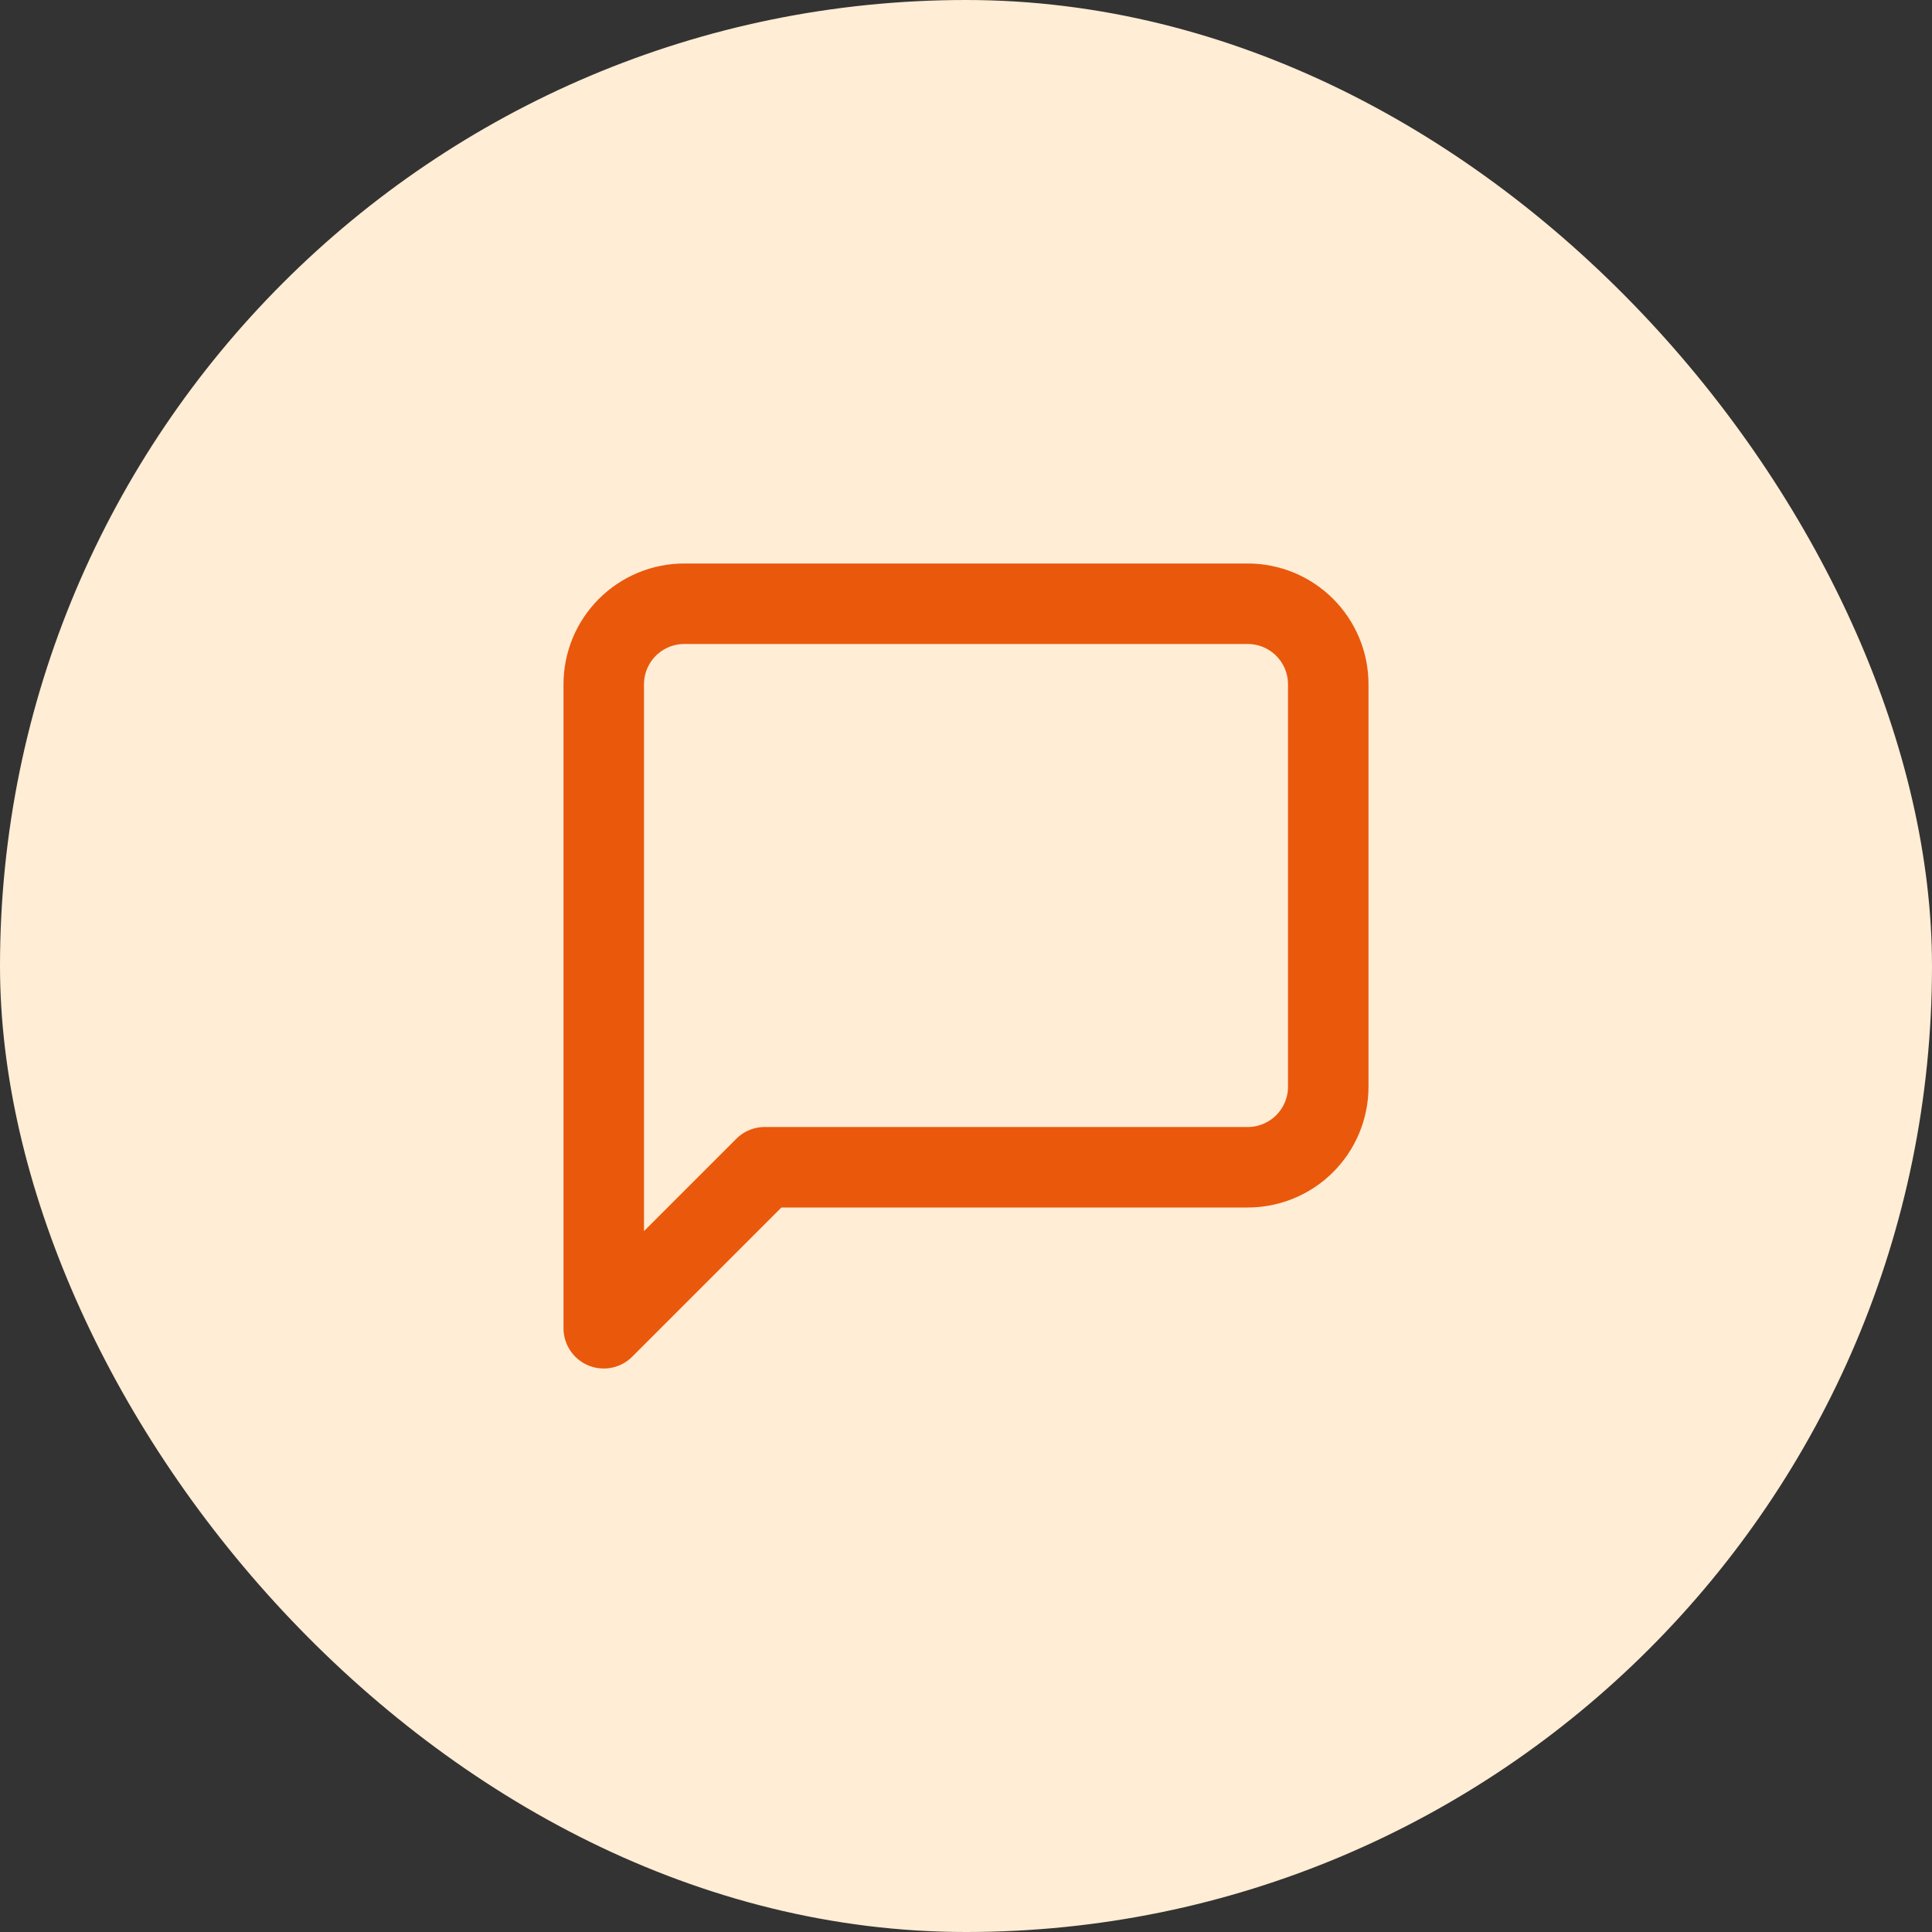 <svg xmlns="http://www.w3.org/2000/svg" width="48" height="48" viewBox="0 0 48 48" fill="none"><rect x="0" y="0" width="48" height="48" fill="#333333" stroke="none"/><rect width="48" height="48" rx="24" fill="#FFEDD5"></rect><path d="M33 27C33 27.53 32.789 28.039 32.414 28.414C32.039 28.789 31.53 29 31 29H19L15 33V17C15 16.47 15.211 15.961 15.586 15.586C15.961 15.211 16.47 15 17 15H31C31.53 15 32.039 15.211 32.414 15.586C32.789 15.961 33 16.47 33 17V27Z" stroke="#EA580C" stroke-width="2" stroke-linecap="round" stroke-linejoin="round"></path></svg>